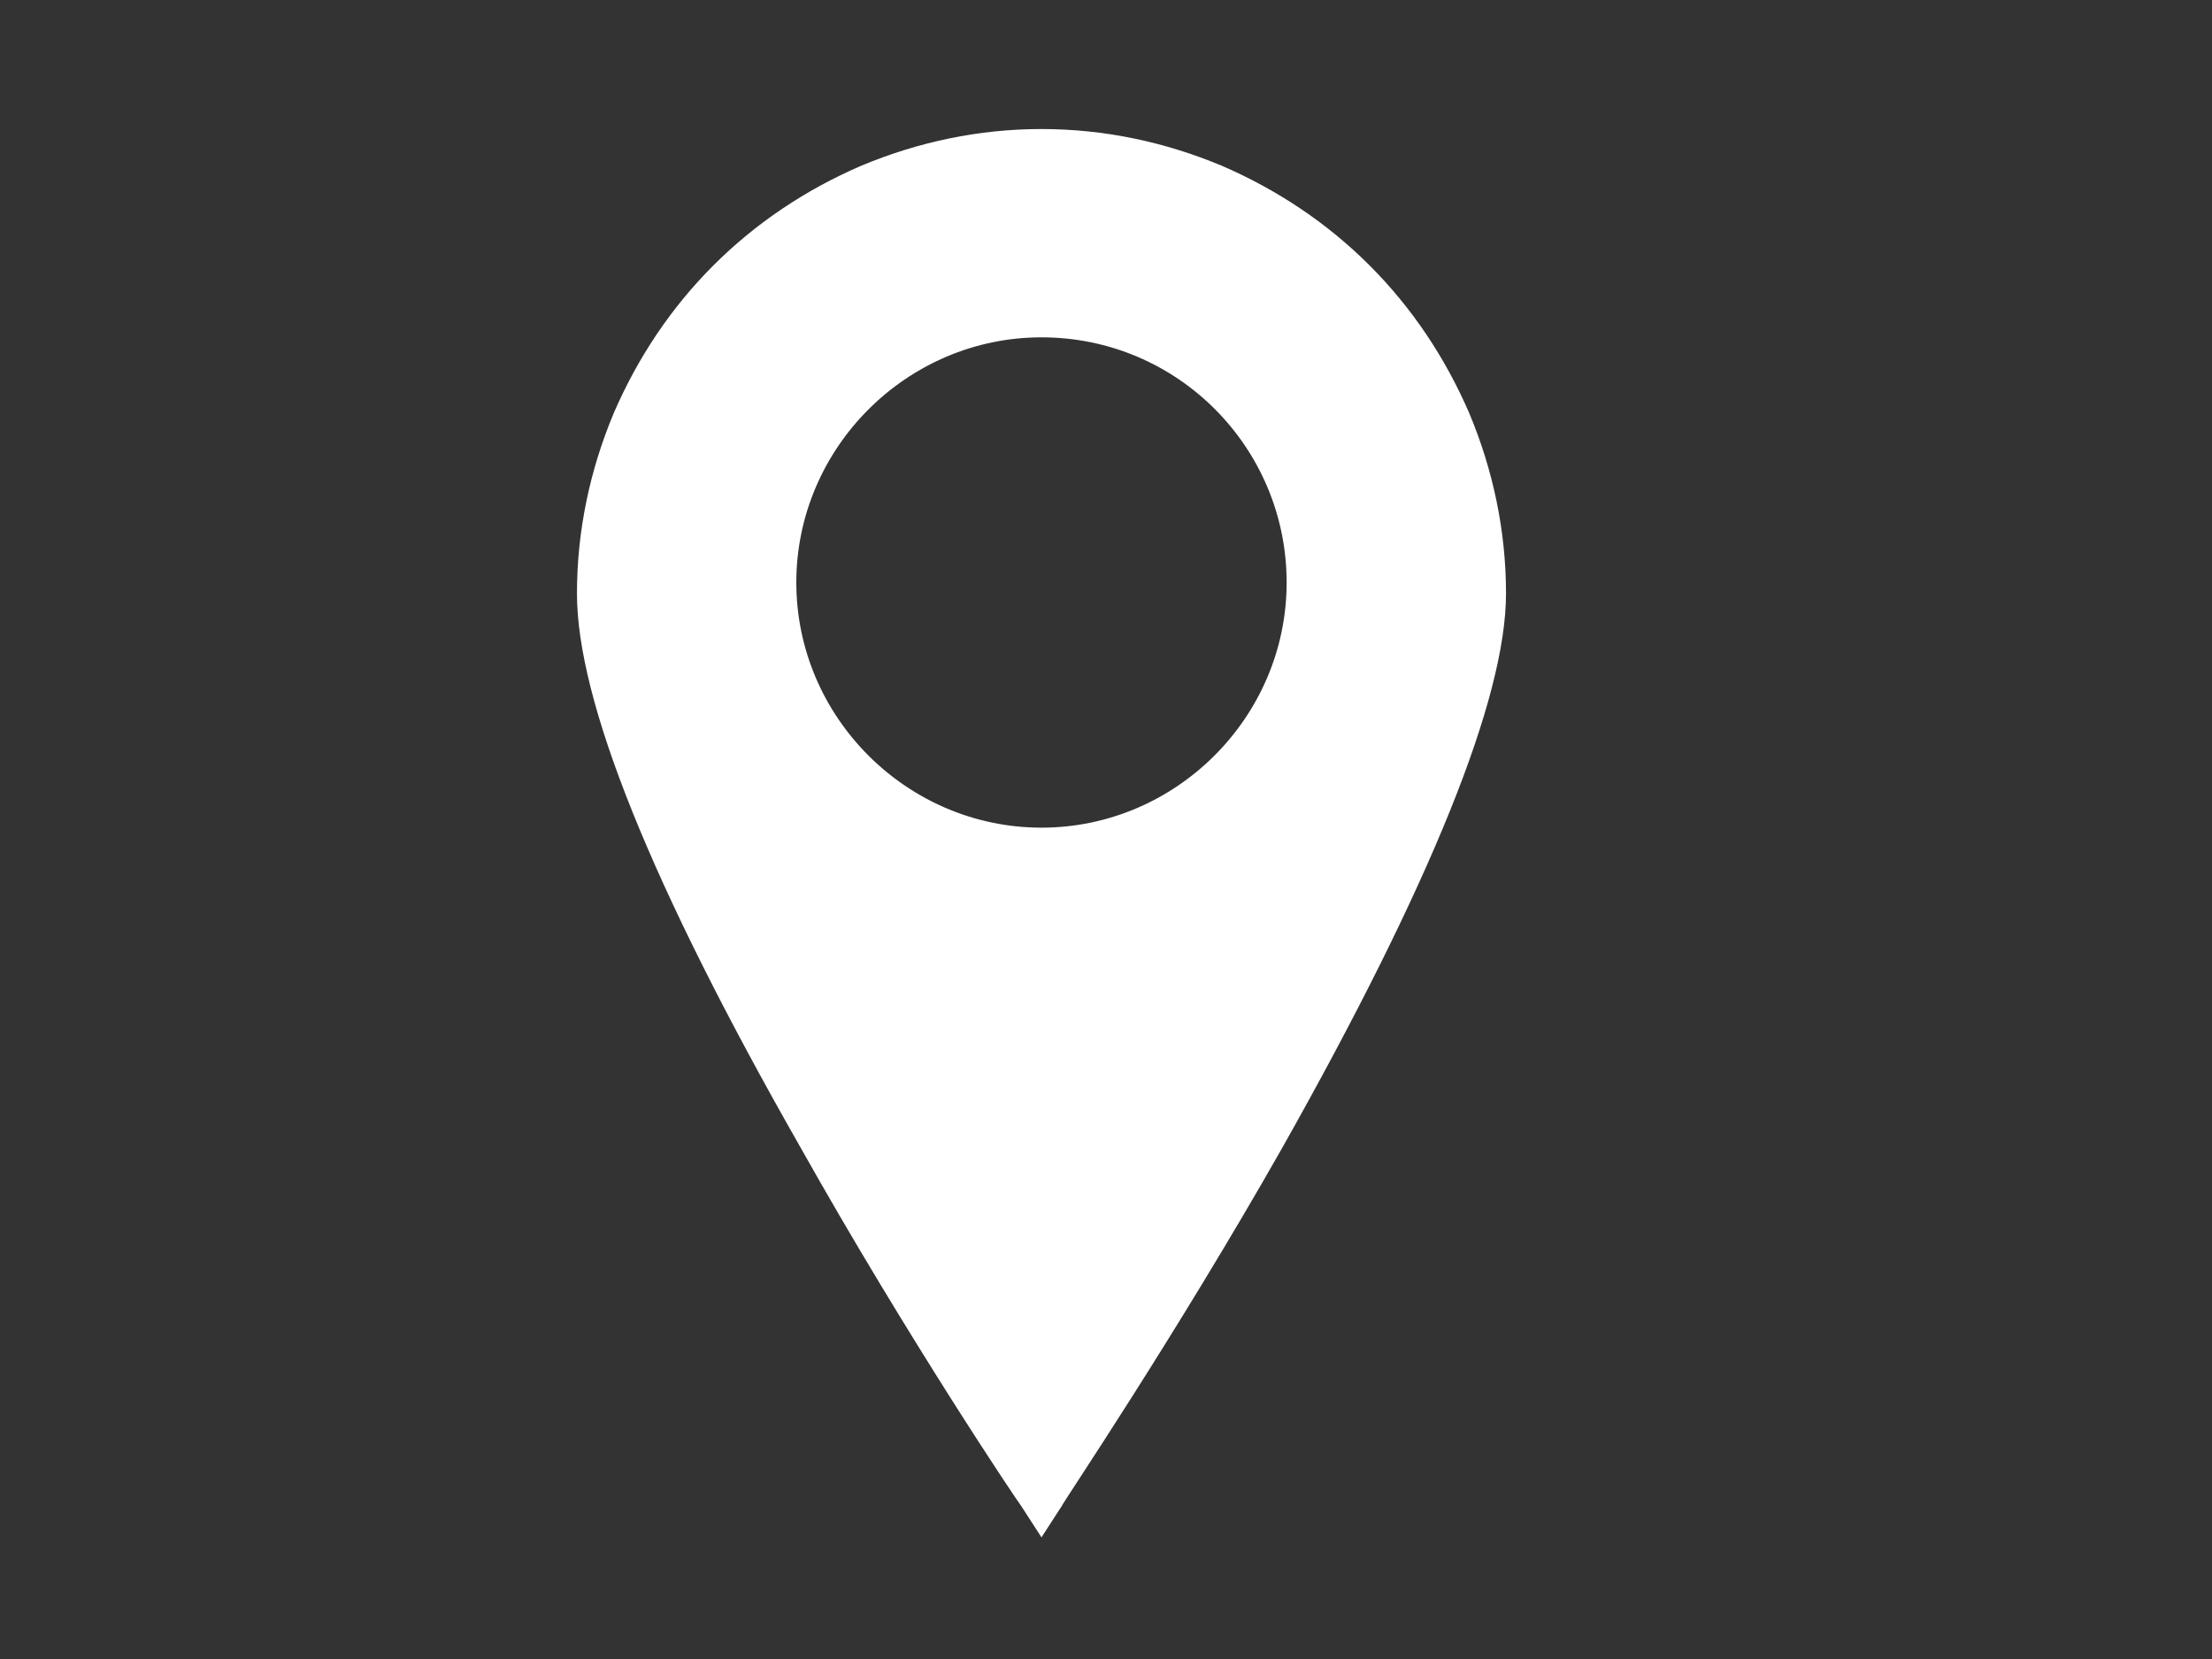 <?xml version="1.0" encoding="utf-8"?>
<!-- Generator: Adobe Illustrator 25.3.1, SVG Export Plug-In . SVG Version: 6.00 Build 0)  -->
<!DOCTYPE svg PUBLIC "-//W3C//DTD SVG 1.1//EN" "http://www.w3.org/Graphics/SVG/1.1/DTD/svg11.dtd">
<svg version="1.1" id="Livello_1" xmlns:x="http://ns.adobe.com/Extensibility/1.0/" xmlns:i="http://ns.adobe.com/AdobeIllustrator/10.0/" xmlns:graph="http://ns.adobe.com/Graphs/1.0/"
	 xmlns="http://www.w3.org/2000/svg" xmlns:xlink="http://www.w3.org/1999/xlink" x="0px" y="0px" viewBox="0 0 120 90"
	 style="enable-background:new 0 0 120 90;" xml:space="preserve">
<rect x="0" y="0" width="120" height="90" fill="#333333" stroke="none"/>
<style type="text/css">
	.st0{display:none;}
	.st1{display:inline;fill:#57200E;}
	.st2{fill:#FFFFFF;}
</style>
<g class="st0">
	<path class="st1" d="M33.1,18V8.3c0-1.3,1.1-2.4,2.4-2.4s2.4,1.1,2.4,2.4V18c0,1.3-1.1,2.4-2.4,2.4S33.1,19.4,33.1,18L33.1,18z
		 M74.3,20.4c1.3,0,2.4-1.1,2.4-2.4V8.3c0-1.3-1.1-2.4-2.4-2.4S71.9,7,71.9,8.3V18C71.9,19.4,73,20.4,74.3,20.4L74.3,20.4z
		 M101,64.1c0,10.7-8.7,19.4-19.4,19.4s-19.4-8.7-19.4-19.4s8.7-19.4,19.4-19.4C92.3,44.7,101,53.4,101,64.1L101,64.1z M96.1,64.1
		c0-8-6.5-14.5-14.5-14.5s-14.5,6.5-14.5,14.5s6.5,14.5,14.5,14.5S96.1,72.1,96.1,64.1L96.1,64.1z M42.8,35h-9.7v9.7h9.7V35z
		 M33.1,59.2h9.7v-9.7h-9.7V59.2z M47.6,44.7h9.7V35h-9.7V44.7z M47.6,59.2h9.7v-9.7h-9.7V59.2z M28.3,63.6V30.1h53.3v9.7h4.8V20.9
		c0-2.9-2.3-5.3-5.3-5.3h-2V18c0,2.7-2.2,4.8-4.8,4.8c-2.7,0-4.8-2.2-4.8-4.8v-2.4H40.4V18c0,2.7-2.2,4.8-4.8,4.8
		c-2.7,0-4.8-2.2-4.8-4.8v-2.4h-2c-2.9,0-5.3,2.4-5.3,5.3v42.7c0,2.9,2.4,5.3,5.3,5.3h28.7v-4.8H28.7C28.4,64.1,28.3,63.8,28.3,63.6
		L28.3,63.6z M71.9,44.7V35h-9.7v9.7H71.9z M88.9,64.1h-7.3v-7.3c0-1.3-1.1-2.4-2.4-2.4s-2.4,1.1-2.4,2.4v9.7c0,1.3,1.1,2.4,2.4,2.4
		h9.7c1.3,0,2.4-1.1,2.4-2.4C91.3,65.2,90.2,64.1,88.9,64.1L88.9,64.1z"/>
</g>
<g>
	<path class="st2" d="M56.5,8.4c-13.2,0-23.9,10.7-23.9,23.9S56.5,81,56.5,81s23.9-35.4,23.9-48.6S69.7,8.4,56.5,8.4z M56.5,46.3
		c-8.1,0-14.7-6.6-14.7-14.7S48.4,17,56.5,17s14.7,6.6,14.7,14.7S64.6,46.3,56.5,46.3z"/>
	<path class="st2" d="M56.5,83.4l-1.1-1.7c-0.1-0.1-6.1-9-12-19.5C35.3,48,31.3,38,31.3,32.2c0-3.4,0.7-6.7,2-9.8
		c1.3-3,3.1-5.7,5.4-8c2.3-2.3,5-4.1,8-5.4c3.1-1.3,6.4-2,9.8-2c3.4,0,6.7,0.7,9.8,2c3,1.3,5.7,3.1,8,5.4s4.1,5,5.4,8
		c1.3,3.1,2,6.4,2,9.8c0,5.7-4.1,15.8-12.1,30c-5.9,10.4-12,19.4-12,19.5L56.5,83.4z M56.5,9.8C44.1,9.8,34,19.9,34,32.3
		c0,5.2,4.1,15,11.8,28.6c4.4,7.7,8.8,14.5,10.8,17.6c2-3.1,6.4-9.9,10.8-17.6C75,47.4,79.1,37.5,79.1,32.3
		C79.1,19.9,68.9,9.8,56.5,9.8z M56.5,47.7c-2.2,0-4.3-0.4-6.3-1.3c-1.9-0.8-3.6-2-5.1-3.4c-1.5-1.5-2.6-3.2-3.4-5.1
		c-0.8-2-1.3-4.1-1.3-6.3s0.4-4.3,1.3-6.3c0.8-1.9,2-3.6,3.4-5.1c1.5-1.5,3.2-2.6,5.1-3.4c2-0.8,4.1-1.3,6.3-1.3s4.3,0.4,6.3,1.3
		c1.9,0.8,3.6,2,5.1,3.4c1.5,1.5,2.6,3.2,3.4,5.1c0.8,2,1.3,4.1,1.3,6.3s-0.4,4.3-1.3,6.3c-0.8,1.9-2,3.6-3.4,5.1
		c-1.5,1.5-3.2,2.6-5.1,3.4C60.8,47.3,58.7,47.7,56.5,47.7z M56.5,18.3c-7.3,0-13.3,6-13.3,13.3s6,13.3,13.3,13.3s13.3-6,13.3-13.3
		S63.9,18.3,56.5,18.3z"/>
</g>
</svg>
